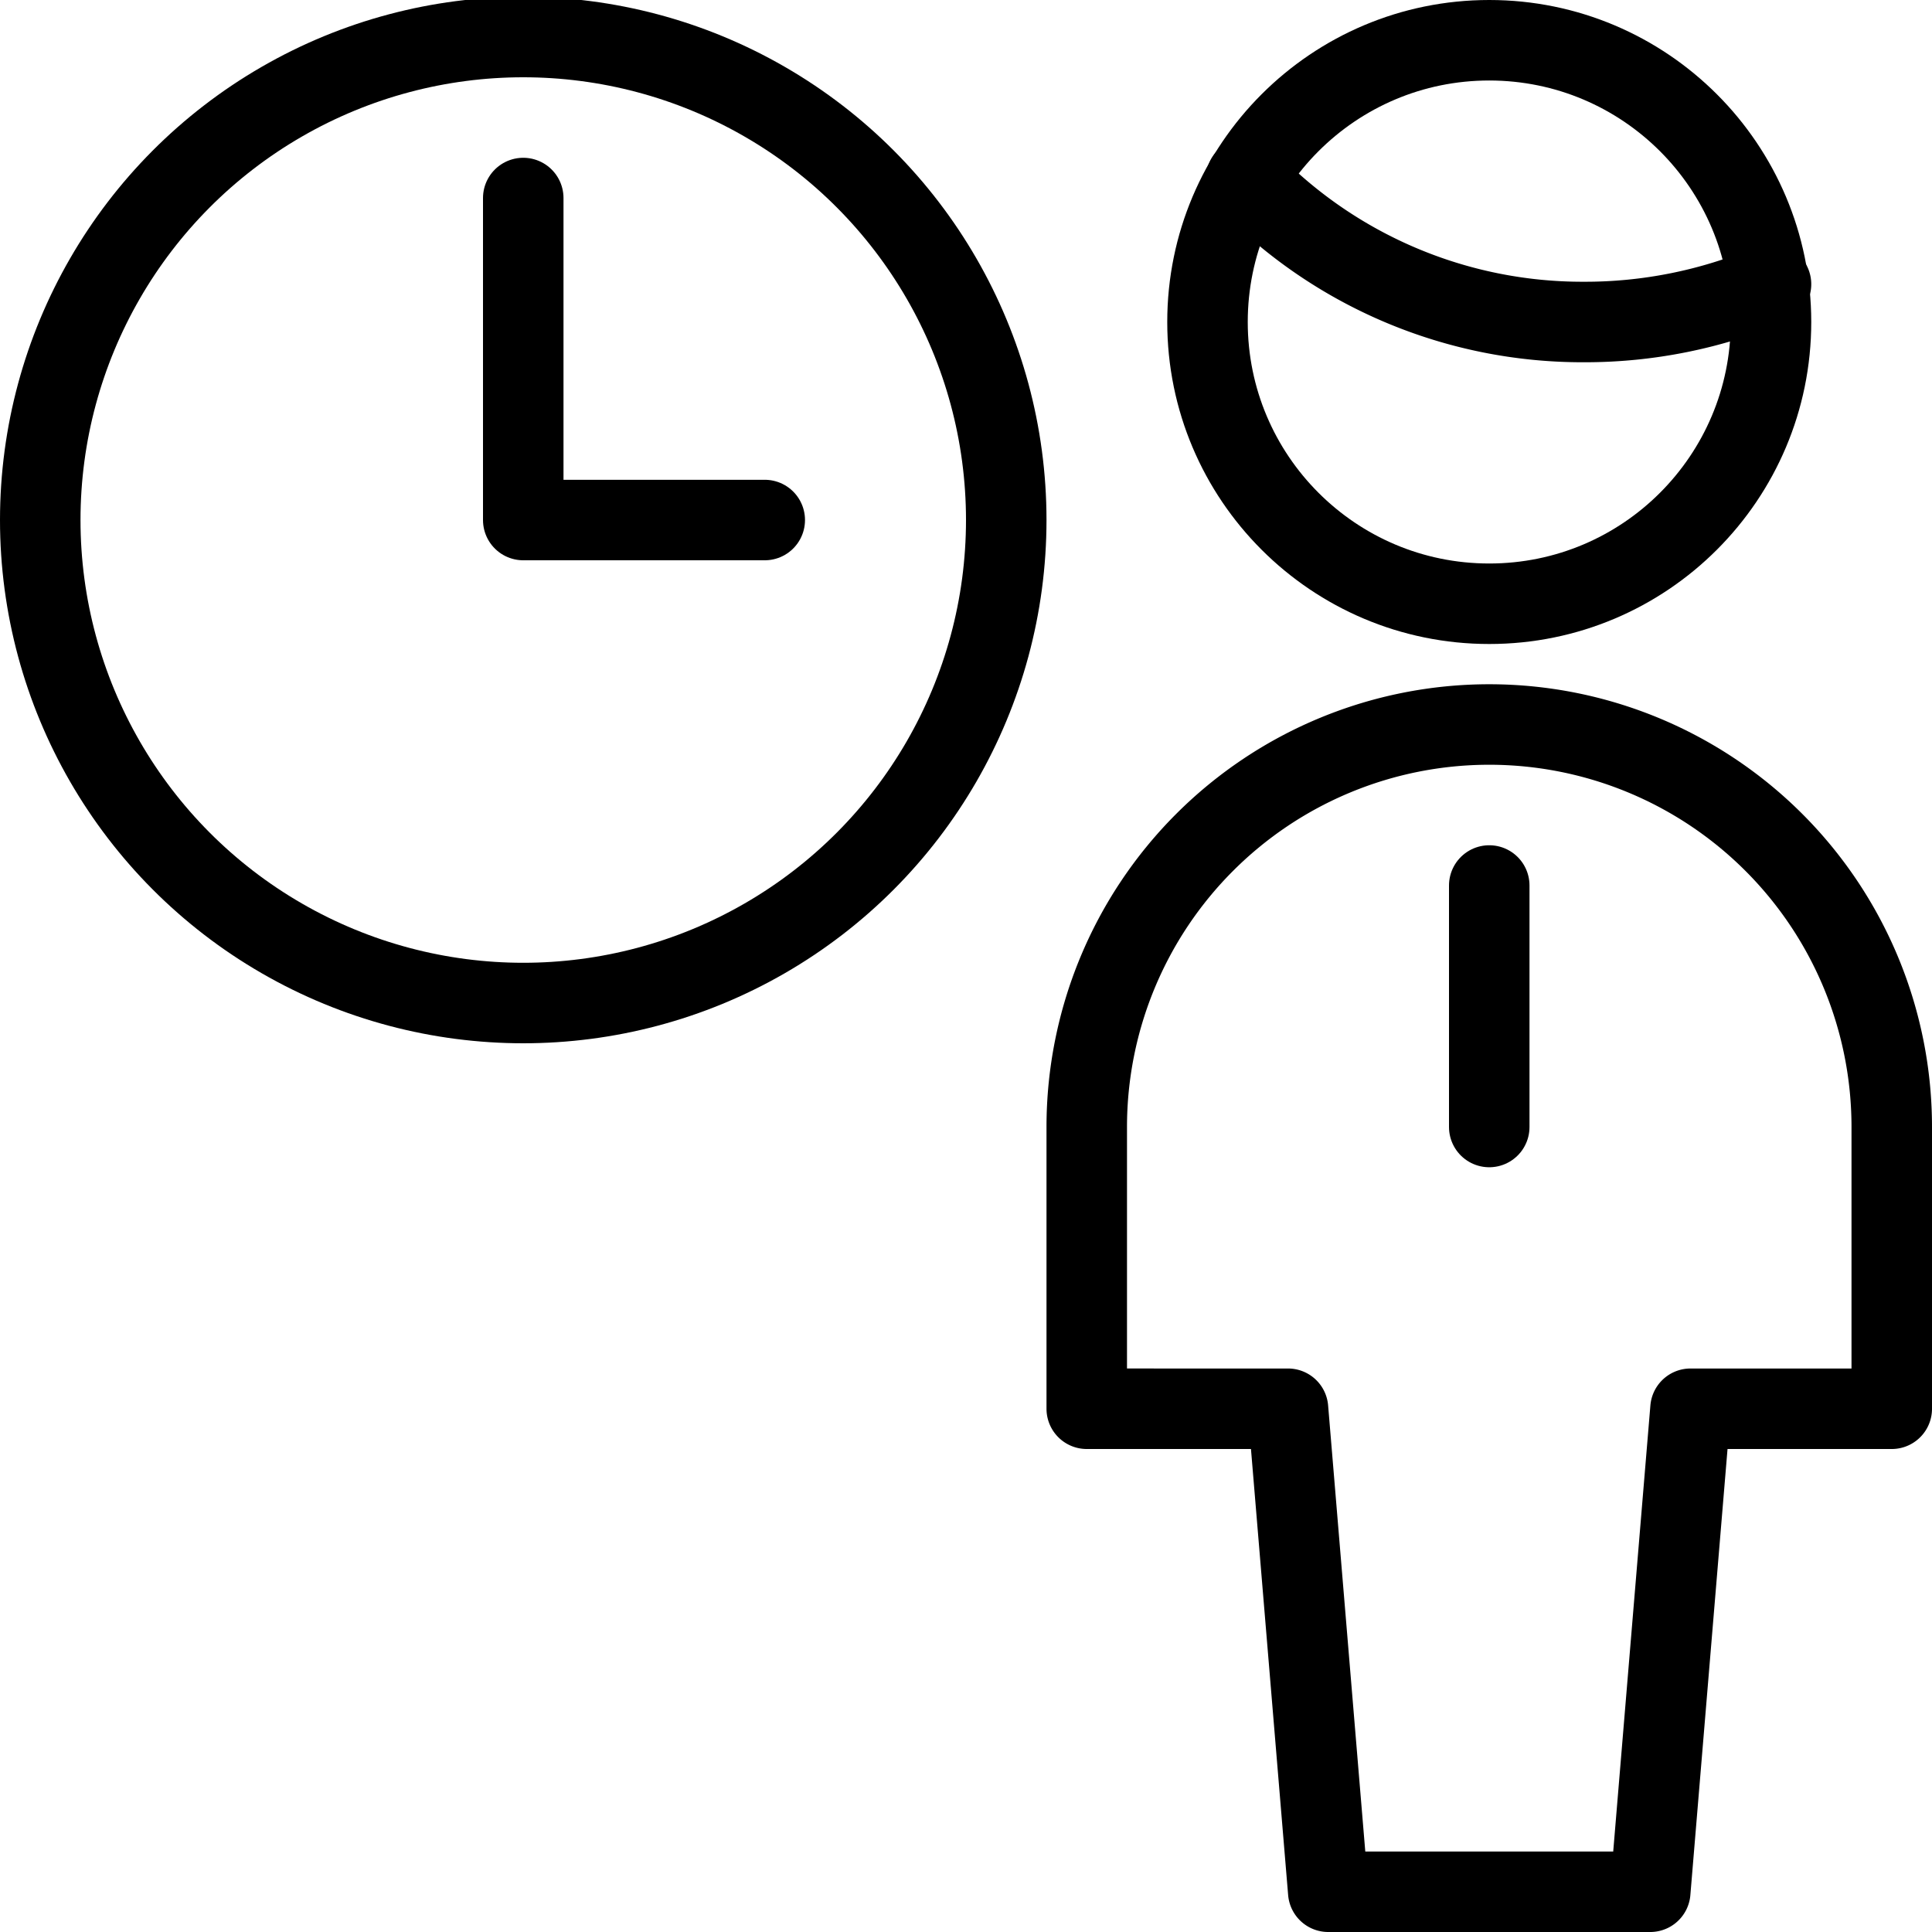 <svg xmlns="http://www.w3.org/2000/svg" viewBox="0 0 24 24">
  
<g transform="matrix(1,0,0,1,0,0)"><g>
    <g>
      <line x1="18.5" y1="11" x2="18.5" y2="14" style="fill: none;stroke: #000000;stroke-linecap: round;stroke-linejoin: round"></line>
      <path d="M20.5,23.5l.5-6h2.5V14a5,5,0,0,0-10,0v3.5H16l.5,6Z" style="fill: none;stroke: #000000;stroke-linecap: round;stroke-linejoin: round"></path>
      <path d="M15.48,2.22A5.79,5.79,0,0,0,19.67,4,5.91,5.91,0,0,0,22,3.53" style="fill: none;stroke: #000000;stroke-linecap: round;stroke-linejoin: round"></path>
      <circle cx="18.5" cy="4" r="3.5" style="fill: none;stroke: #000000;stroke-linecap: round;stroke-linejoin: round"></circle>
    </g>
    <circle cx="6.5" cy="6.46" r="6" style="fill: none;stroke: #000000;stroke-linecap: round;stroke-linejoin: round"></circle>
    <polyline points="6.5 2.46 6.5 6.46 9.5 6.46" style="fill: none;stroke: #000000;stroke-linecap: round;stroke-linejoin: round"></polyline>
  </g></g></svg>